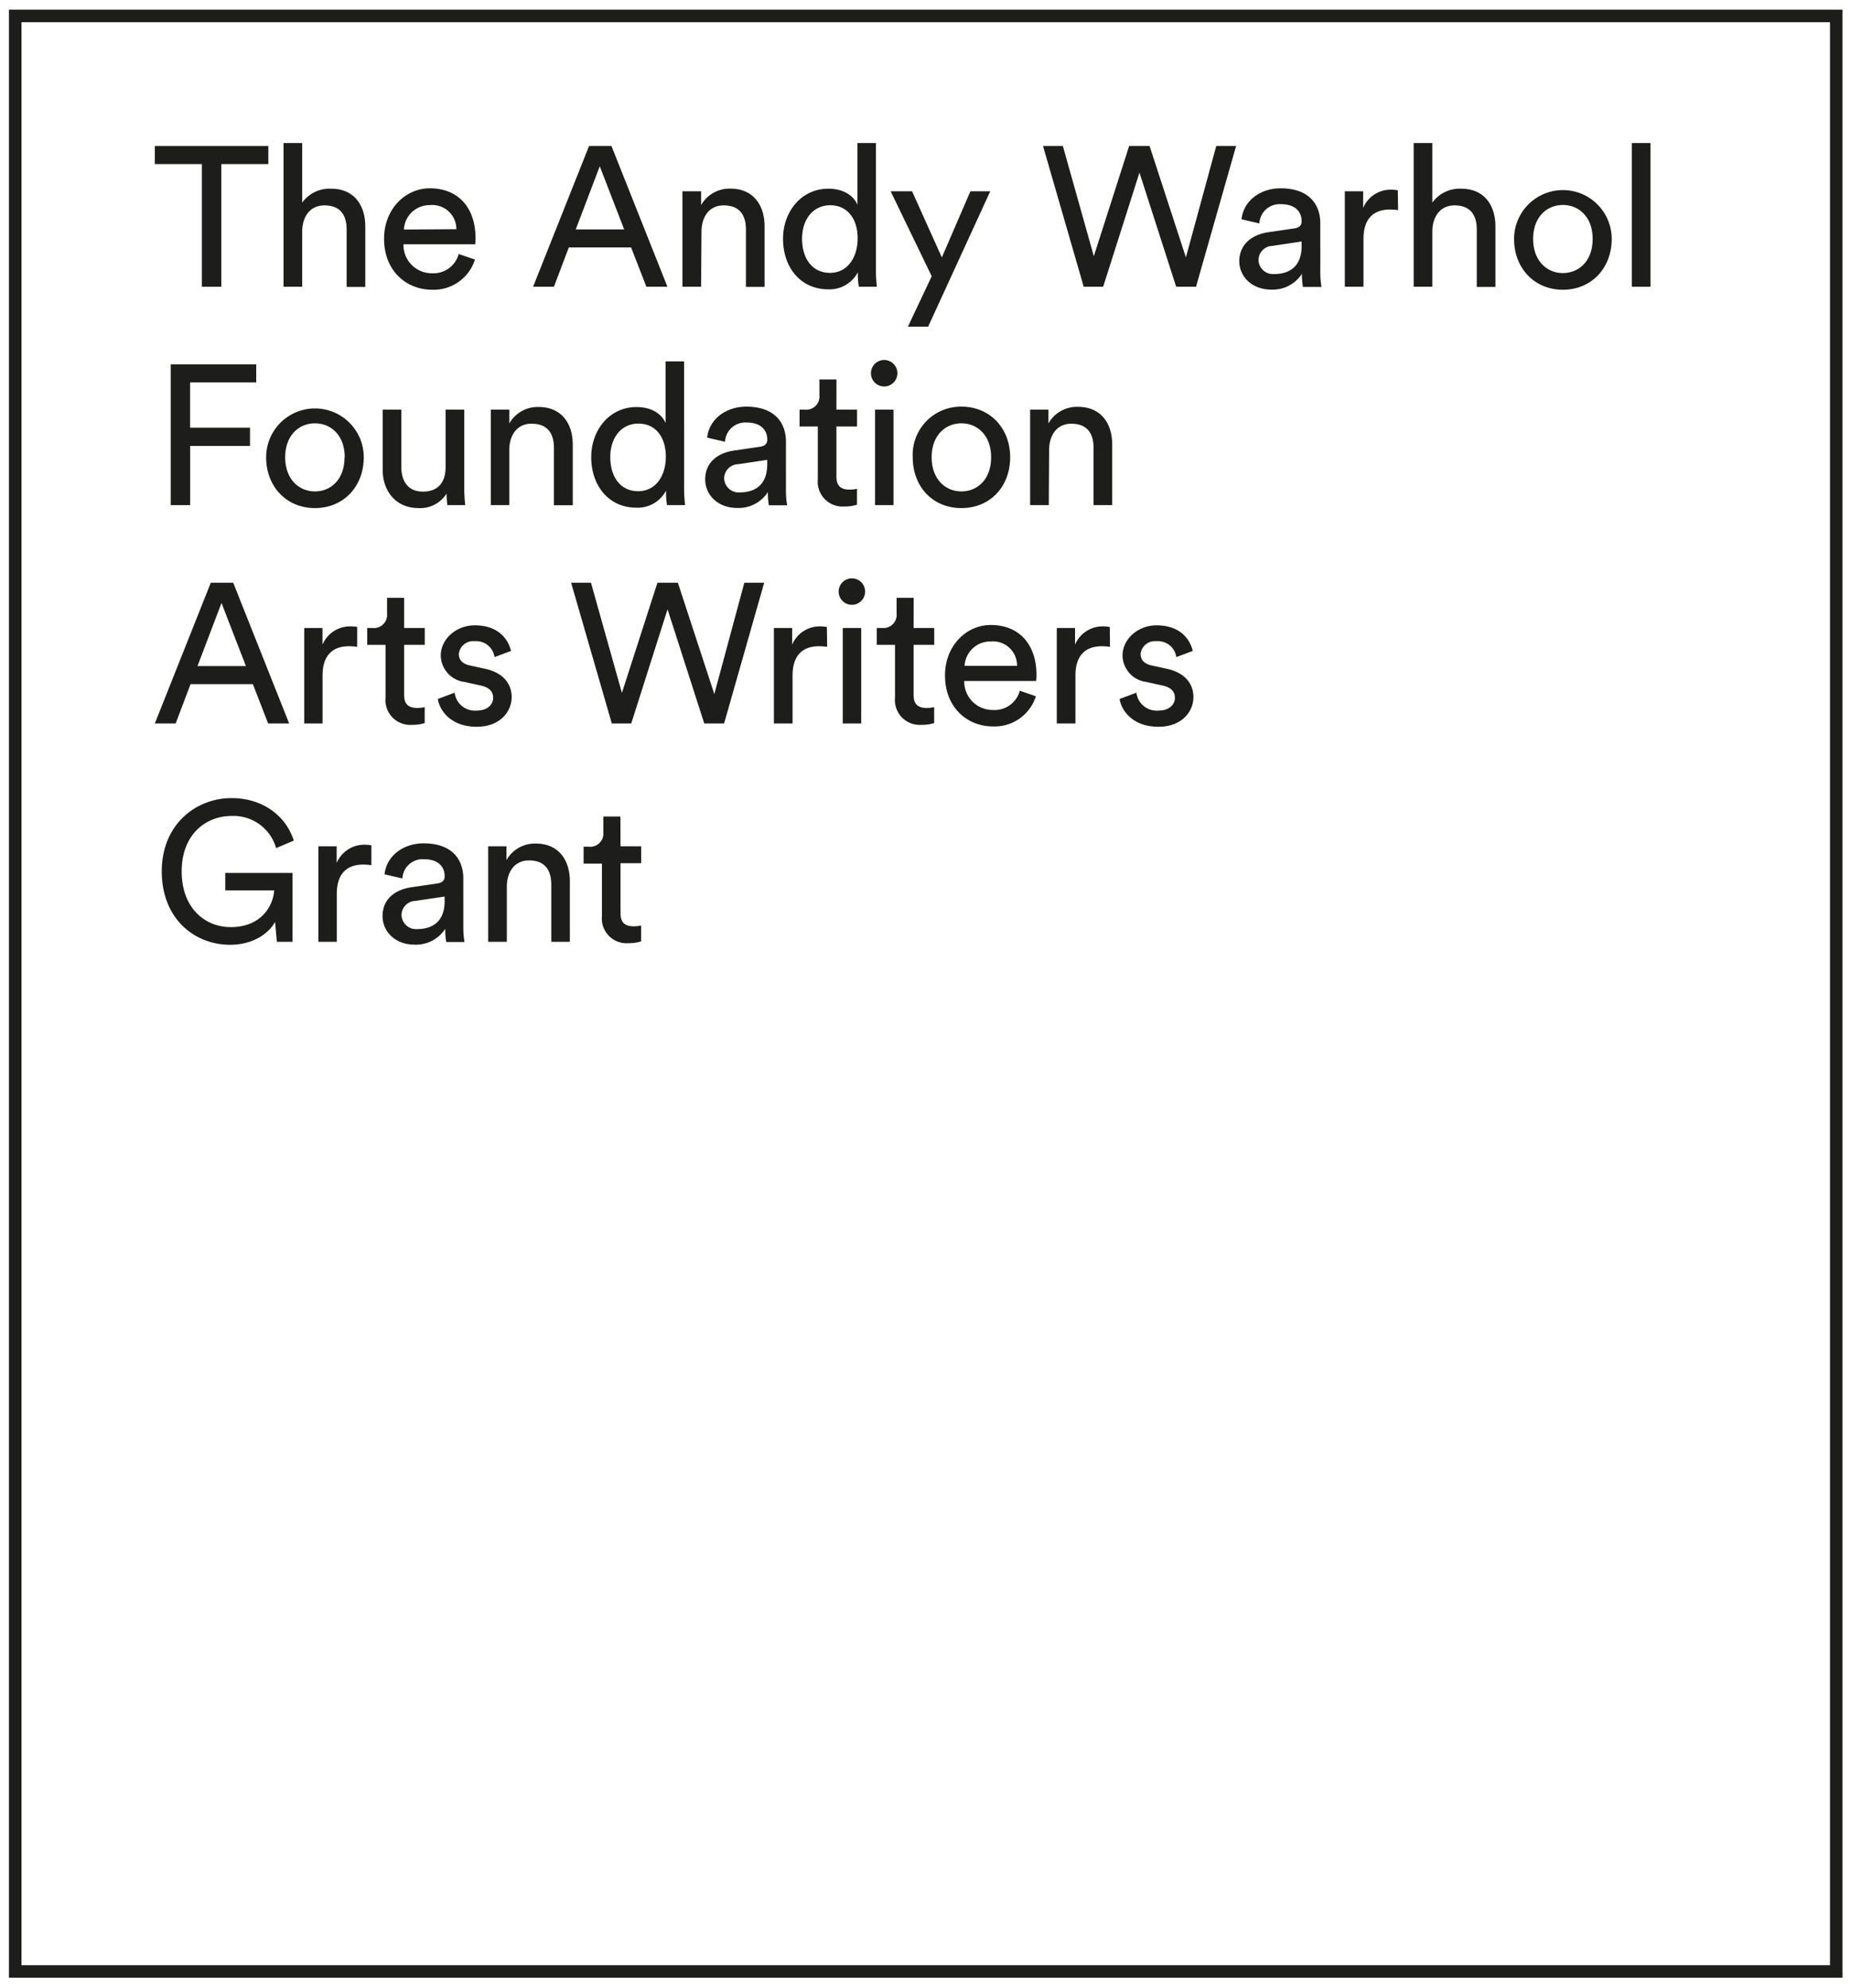 <svg id="Laag_1" data-name="Laag 1" xmlns="http://www.w3.org/2000/svg" viewBox="0 0 279.86 300.51"><defs><style>.cls-1{fill:#1d1d1b;}.cls-2{fill:none;stroke:#1d1d1b;stroke-miterlimit:10;stroke-width:1.89px;}</style></defs><path class="cls-1" d="M33.46,24.8V43.34H30.52V24.8H23.41V22.07H40.57V24.8Z"/><path class="cls-1" d="M45.69,43.34H42.87V21.62h2.82v9a5.1,5.1,0,0,1,4.38-2.1c3.45,0,5.16,2.49,5.16,5.7v9.15H52.41V34.67c0-2-.84-3.63-3.36-3.63-2.16,0-3.3,1.68-3.36,3.81Z"/><path class="cls-1" d="M71.81,39.23a6.54,6.54,0,0,1-6.48,4.56c-3.87,0-7.26-2.82-7.26-7.71,0-4.53,3.27-7.62,6.9-7.62,4.44,0,6.93,3.06,6.93,7.56a6.34,6.34,0,0,1-.06.9H61a4.28,4.28,0,0,0,4.35,4.38,3.93,3.93,0,0,0,4-2.91ZM69,34.64A3.64,3.64,0,0,0,65,31a3.88,3.88,0,0,0-3.93,3.69Z"/><path class="cls-1" d="M95.42,37.4H86l-2.25,5.94H80.6l8.46-21.27h3.39l8.46,21.27H97.73Zm-8.37-2.73h7.32l-3.69-9.54Z"/><path class="cls-1" d="M106,43.34h-2.82V28.91H106V31a4.94,4.94,0,0,1,4.44-2.49c3.45,0,5.16,2.49,5.16,5.7v9.15h-2.82V34.67c0-2-.84-3.63-3.36-3.63-2.22,0-3.36,1.77-3.36,4Z"/><path class="cls-1" d="M129.7,41.15a4.83,4.83,0,0,1-4.47,2.58c-4.23,0-6.84-3.36-6.84-7.65,0-4.08,2.76-7.56,6.84-7.56,2.55,0,3.93,1.26,4.41,2.43V21.62h2.79V40.67a22.83,22.83,0,0,0,.15,2.67h-2.73a12.09,12.09,0,0,1-.15-2Zm-4.2.09c2.58,0,4.17-2.25,4.17-5.22s-1.56-5-4.14-5-4.26,2.1-4.26,5.07S122.8,41.24,125.5,41.24Z"/><path class="cls-1" d="M137.27,49.37l3.6-7.62-6.21-12.84h3.24l4.5,10,4.32-10h3l-9.39,20.46Z"/><path class="cls-1" d="M183.89,22.07h3l-6.06,21.27h-3l-5.55-17.25-5.49,17.25h-2.94L157.7,22.07h3l4.68,16.65,5.34-16.65h3.09L179.3,38.9Z"/><path class="cls-1" d="M191.79,35.09l3.9-.57c.87-.12,1.11-.57,1.11-1.08,0-1.41-.93-2.58-3.12-2.58a3.06,3.06,0,0,0-3.27,2.91l-2.7-.63c.3-2.76,2.79-4.68,5.91-4.68,4.32,0,6,2.46,6,5.28V41a13.57,13.57,0,0,0,.18,2.37H197a10.56,10.56,0,0,1-.15-2,5.26,5.26,0,0,1-4.65,2.4c-2.94,0-4.83-2-4.83-4.32C187.41,36.89,189.3,35.45,191.79,35.09Zm5,2.07V36.5l-4.41.66a2.16,2.16,0,0,0-2.1,2.16,2.19,2.19,0,0,0,2.34,2.1C194.94,41.42,196.8,40.31,196.8,37.16Z"/><path class="cls-1" d="M211.38,31.76a8.8,8.8,0,0,0-1.23-.09c-2.37,0-4,1.26-4,4.44v7.23h-2.82V28.91h2.77v2.52a4.5,4.5,0,0,1,4.31-2.76,5.31,5.31,0,0,1,.93.09Z"/><path class="cls-1" d="M216.56,43.34h-2.82V21.62h2.82v9a5.1,5.1,0,0,1,4.38-2.1c3.45,0,5.16,2.49,5.16,5.7v9.15h-2.82V34.67c0-2-.84-3.63-3.36-3.63-2.16,0-3.3,1.68-3.36,3.81Z"/><path class="cls-1" d="M243.68,36.11c0,4.41-3.06,7.68-7.38,7.68s-7.38-3.27-7.38-7.68a7.38,7.38,0,1,1,14.76,0Zm-2.88,0c0-3.33-2.1-5.13-4.5-5.13s-4.5,1.8-4.5,5.13,2.1,5.16,4.5,5.16S240.8,39.47,240.8,36.11Z"/><path class="cls-1" d="M246.73,43.34V21.62h2.82V43.34Z"/><path class="cls-1" d="M25.81,76.34V55.07H38.74V57.8h-10v6.84h9.06V67.4H28.75v8.94Z"/><path class="cls-1" d="M55,69.11c0,4.41-3.06,7.68-7.38,7.68s-7.38-3.27-7.38-7.68a7.38,7.38,0,1,1,14.76,0Zm-2.88,0c0-3.33-2.1-5.13-4.5-5.13s-4.5,1.8-4.5,5.13,2.1,5.16,4.5,5.16S52.09,72.47,52.09,69.11Z"/><path class="cls-1" d="M63.26,76.79c-3.36,0-5.4-2.52-5.4-5.79V61.91h2.82v8.67c0,2,.9,3.72,3.27,3.72s3.42-1.5,3.42-3.69v-8.7h2.82V73.67a24.28,24.28,0,0,0,.15,2.67h-2.7a12.77,12.77,0,0,1-.12-1.74A4.71,4.71,0,0,1,63.26,76.79Z"/><path class="cls-1" d="M77,76.34H74.21V61.91H77V64a4.94,4.94,0,0,1,4.44-2.49c3.45,0,5.16,2.49,5.16,5.7v9.15H83.75V67.67c0-2-.84-3.63-3.36-3.63C78.17,64,77,65.81,77,68Z"/><path class="cls-1" d="M100.7,74.15a4.83,4.83,0,0,1-4.47,2.58c-4.23,0-6.84-3.36-6.84-7.65,0-4.08,2.76-7.56,6.84-7.56,2.55,0,3.93,1.26,4.41,2.43V54.62h2.79V73.67a22.83,22.83,0,0,0,.15,2.67h-2.73a12.09,12.09,0,0,1-.15-2Zm-4.2.09c2.58,0,4.17-2.25,4.17-5.22s-1.56-5-4.14-5-4.26,2.1-4.26,5.07S93.8,74.24,96.5,74.24Z"/><path class="cls-1" d="M111,68.09l3.9-.57c.87-.12,1.11-.57,1.11-1.08,0-1.41-.93-2.58-3.12-2.58a3.06,3.06,0,0,0-3.27,2.91l-2.7-.63c.3-2.76,2.79-4.68,5.91-4.68,4.32,0,6,2.46,6,5.28V74a13.57,13.57,0,0,0,.18,2.37h-2.76a10.56,10.56,0,0,1-.15-2,5.26,5.26,0,0,1-4.65,2.4c-2.94,0-4.83-2-4.83-4.32C106.62,69.89,108.51,68.45,111,68.09Zm5,2.07V69.5l-4.41.66a2.16,2.16,0,0,0-2.1,2.16,2.19,2.19,0,0,0,2.34,2.1C114.15,74.42,116,73.31,116,70.16Z"/><path class="cls-1" d="M126.46,61.91h3.12v2.55h-3.12V72c0,1.32.54,2,2,2a5.71,5.71,0,0,0,1.11-.12v2.4a6.17,6.17,0,0,1-1.92.27,3.75,3.75,0,0,1-4-4.11V64.46h-2.76V61.91h.78a2,2,0,0,0,2.22-2.22V57.35h2.58Z"/><path class="cls-1" d="M133.68,54.41a2,2,0,1,1-2,2A2,2,0,0,1,133.68,54.41ZM132.3,76.34V61.91h2.79V76.34Z"/><path class="cls-1" d="M152.73,69.11c0,4.41-3,7.68-7.37,7.68S138,73.52,138,69.11a7.28,7.28,0,0,1,7.38-7.65C149.68,61.46,152.73,64.73,152.73,69.11Zm-2.88,0c0-3.33-2.09-5.13-4.49-5.13s-4.5,1.8-4.5,5.13,2.1,5.16,4.5,5.16S149.85,72.47,149.85,69.11Z"/><path class="cls-1" d="M158.57,76.34h-2.82V61.91h2.76V64A4.94,4.94,0,0,1,163,61.49c3.45,0,5.16,2.49,5.16,5.7v9.15h-2.82V67.67c0-2-.84-3.63-3.36-3.63-2.22,0-3.36,1.77-3.36,4Z"/><path class="cls-1" d="M38.23,103.4H28.81l-2.25,5.94H23.41l8.46-21.27h3.39l8.46,21.27H40.54Zm-8.37-2.73h7.32l-3.69-9.54Z"/><path class="cls-1" d="M54,97.76a8.8,8.8,0,0,0-1.23-.09c-2.37,0-4,1.26-4,4.44v7.23H46V94.91h2.76v2.52a4.52,4.52,0,0,1,4.32-2.76,5.31,5.31,0,0,1,.93.09Z"/><path class="cls-1" d="M61.1,94.91h3.12v2.55H61.1V105c0,1.32.54,2,2,2a5.71,5.71,0,0,0,1.11-.12v2.4a6.17,6.17,0,0,1-1.92.27,3.75,3.75,0,0,1-4-4.11V97.46H55.52V94.91h.78a2,2,0,0,0,2.22-2.22V90.35H61.1Z"/><path class="cls-1" d="M68.74,104.69a3.08,3.08,0,0,0,3.36,2.7c1.59,0,2.46-.9,2.46-1.92s-.66-1.59-1.86-1.86l-2.46-.54a4.1,4.1,0,0,1-3.6-4c0-2.46,2.31-4.56,5.13-4.56,4,0,5.19,2.58,5.49,3.87l-2.49.93a2.8,2.8,0,0,0-3-2.4,2.18,2.18,0,0,0-2.4,1.92c0,.87.54,1.5,1.65,1.74l2.34.51c2.61.57,4,2.16,4,4.29s-1.71,4.47-5.28,4.47c-4,0-5.64-2.55-5.88-4.2Z"/><path class="cls-1" d="M112.54,88.07h3l-6.06,21.27h-3l-5.55-17.25-5.49,17.25H92.5L86.35,88.07h3l4.68,16.65L99.4,88.07h3.09L108,104.9Z"/><path class="cls-1" d="M125.06,97.76a8.8,8.8,0,0,0-1.23-.09c-2.37,0-4,1.26-4,4.44v7.23h-2.82V94.91h2.76v2.52a4.52,4.52,0,0,1,4.32-2.76,5.31,5.31,0,0,1,.93.09Z"/><path class="cls-1" d="M128.8,87.41a2,2,0,1,1-2,2A2,2,0,0,1,128.8,87.41Zm-1.38,21.93V94.91h2.79v14.43Z"/><path class="cls-1" d="M138.13,94.91h3.12v2.55h-3.12V105c0,1.32.54,2,2,2a5.71,5.71,0,0,0,1.11-.12v2.4a6.17,6.17,0,0,1-1.92.27,3.75,3.75,0,0,1-4-4.11V97.46h-2.76V94.91h.78a2,2,0,0,0,2.22-2.22V90.35h2.58Z"/><path class="cls-1" d="M156.62,105.23a6.54,6.54,0,0,1-6.48,4.56c-3.87,0-7.26-2.82-7.26-7.71,0-4.53,3.27-7.62,6.9-7.62,4.44,0,6.93,3.06,6.93,7.56a6.34,6.34,0,0,1-.06.9H145.79a4.28,4.28,0,0,0,4.35,4.38,3.93,3.93,0,0,0,4.05-2.91Zm-2.85-4.59a3.64,3.64,0,0,0-4-3.69,3.88,3.88,0,0,0-3.93,3.69Z"/><path class="cls-1" d="M167.83,97.76a8.8,8.8,0,0,0-1.23-.09c-2.37,0-4,1.26-4,4.44v7.23h-2.82V94.91h2.76v2.52a4.52,4.52,0,0,1,4.32-2.76,5.31,5.31,0,0,1,.93.09Z"/><path class="cls-1" d="M171.82,104.69a3.08,3.08,0,0,0,3.36,2.7c1.59,0,2.46-.9,2.46-1.92s-.66-1.59-1.86-1.86l-2.46-.54a4.1,4.1,0,0,1-3.6-4c0-2.46,2.31-4.56,5.13-4.56,4,0,5.19,2.58,5.49,3.87l-2.49.93a2.8,2.8,0,0,0-3-2.4,2.18,2.18,0,0,0-2.4,1.92c0,.87.54,1.5,1.65,1.74l2.34.51c2.61.57,4,2.16,4,4.29s-1.71,4.47-5.28,4.47c-4,0-5.64-2.55-5.88-4.2Z"/><path class="cls-1" d="M41.86,142.34l-.27-3c-.93,1.68-3.24,3.45-6.81,3.45-5.34,0-10.32-3.9-10.32-11.1S29.74,120.62,35,120.62c4.62,0,8.19,2.58,9.42,6.42l-2.67,1.14A6.71,6.71,0,0,0,35,123.32c-3.81,0-7.53,2.73-7.53,8.37s3.6,8.43,7.41,8.43c4.74,0,6.45-3.36,6.57-5.55H34.06v-2.64H44.23v10.41Z"/><path class="cls-1" d="M56.15,130.76a8.8,8.8,0,0,0-1.23-.09c-2.37,0-4,1.26-4,4.44v7.23H48.14V127.91H50.9v2.52a4.52,4.52,0,0,1,4.32-2.76,5.31,5.31,0,0,1,.93.09Z"/><path class="cls-1" d="M62.22,134.09l3.9-.57c.87-.12,1.11-.57,1.11-1.08,0-1.41-.93-2.58-3.12-2.58a3.06,3.06,0,0,0-3.27,2.91l-2.7-.63c.3-2.76,2.79-4.68,5.91-4.68,4.32,0,6,2.46,6,5.28V140a13.57,13.57,0,0,0,.18,2.37H67.47a10.56,10.56,0,0,1-.15-2,5.26,5.26,0,0,1-4.65,2.4c-2.94,0-4.83-2-4.83-4.32C57.84,135.89,59.73,134.45,62.22,134.09Zm5,2.07v-.66l-4.41.66a2.16,2.16,0,0,0-2.1,2.16,2.19,2.19,0,0,0,2.34,2.1C65.37,140.42,67.23,139.31,67.23,136.16Z"/><path class="cls-1" d="M76.63,142.34H73.81V127.91h2.76V130A4.94,4.94,0,0,1,81,127.49c3.45,0,5.16,2.49,5.16,5.7v9.15H83.35v-8.67c0-2-.84-3.63-3.36-3.63-2.22,0-3.36,1.77-3.36,4Z"/><path class="cls-1" d="M93.82,127.91h3.12v2.55H93.82V138c0,1.32.54,2,2,2a5.71,5.71,0,0,0,1.11-.12v2.4a6.17,6.17,0,0,1-1.92.27,3.74,3.74,0,0,1-4-4.11v-7.92H88.24v-2.55H89a2,2,0,0,0,2.22-2.22v-2.34h2.58Z"/><rect class="cls-2" x="2.3" y="2.41" width="275.33" height="295.55"/></svg>
